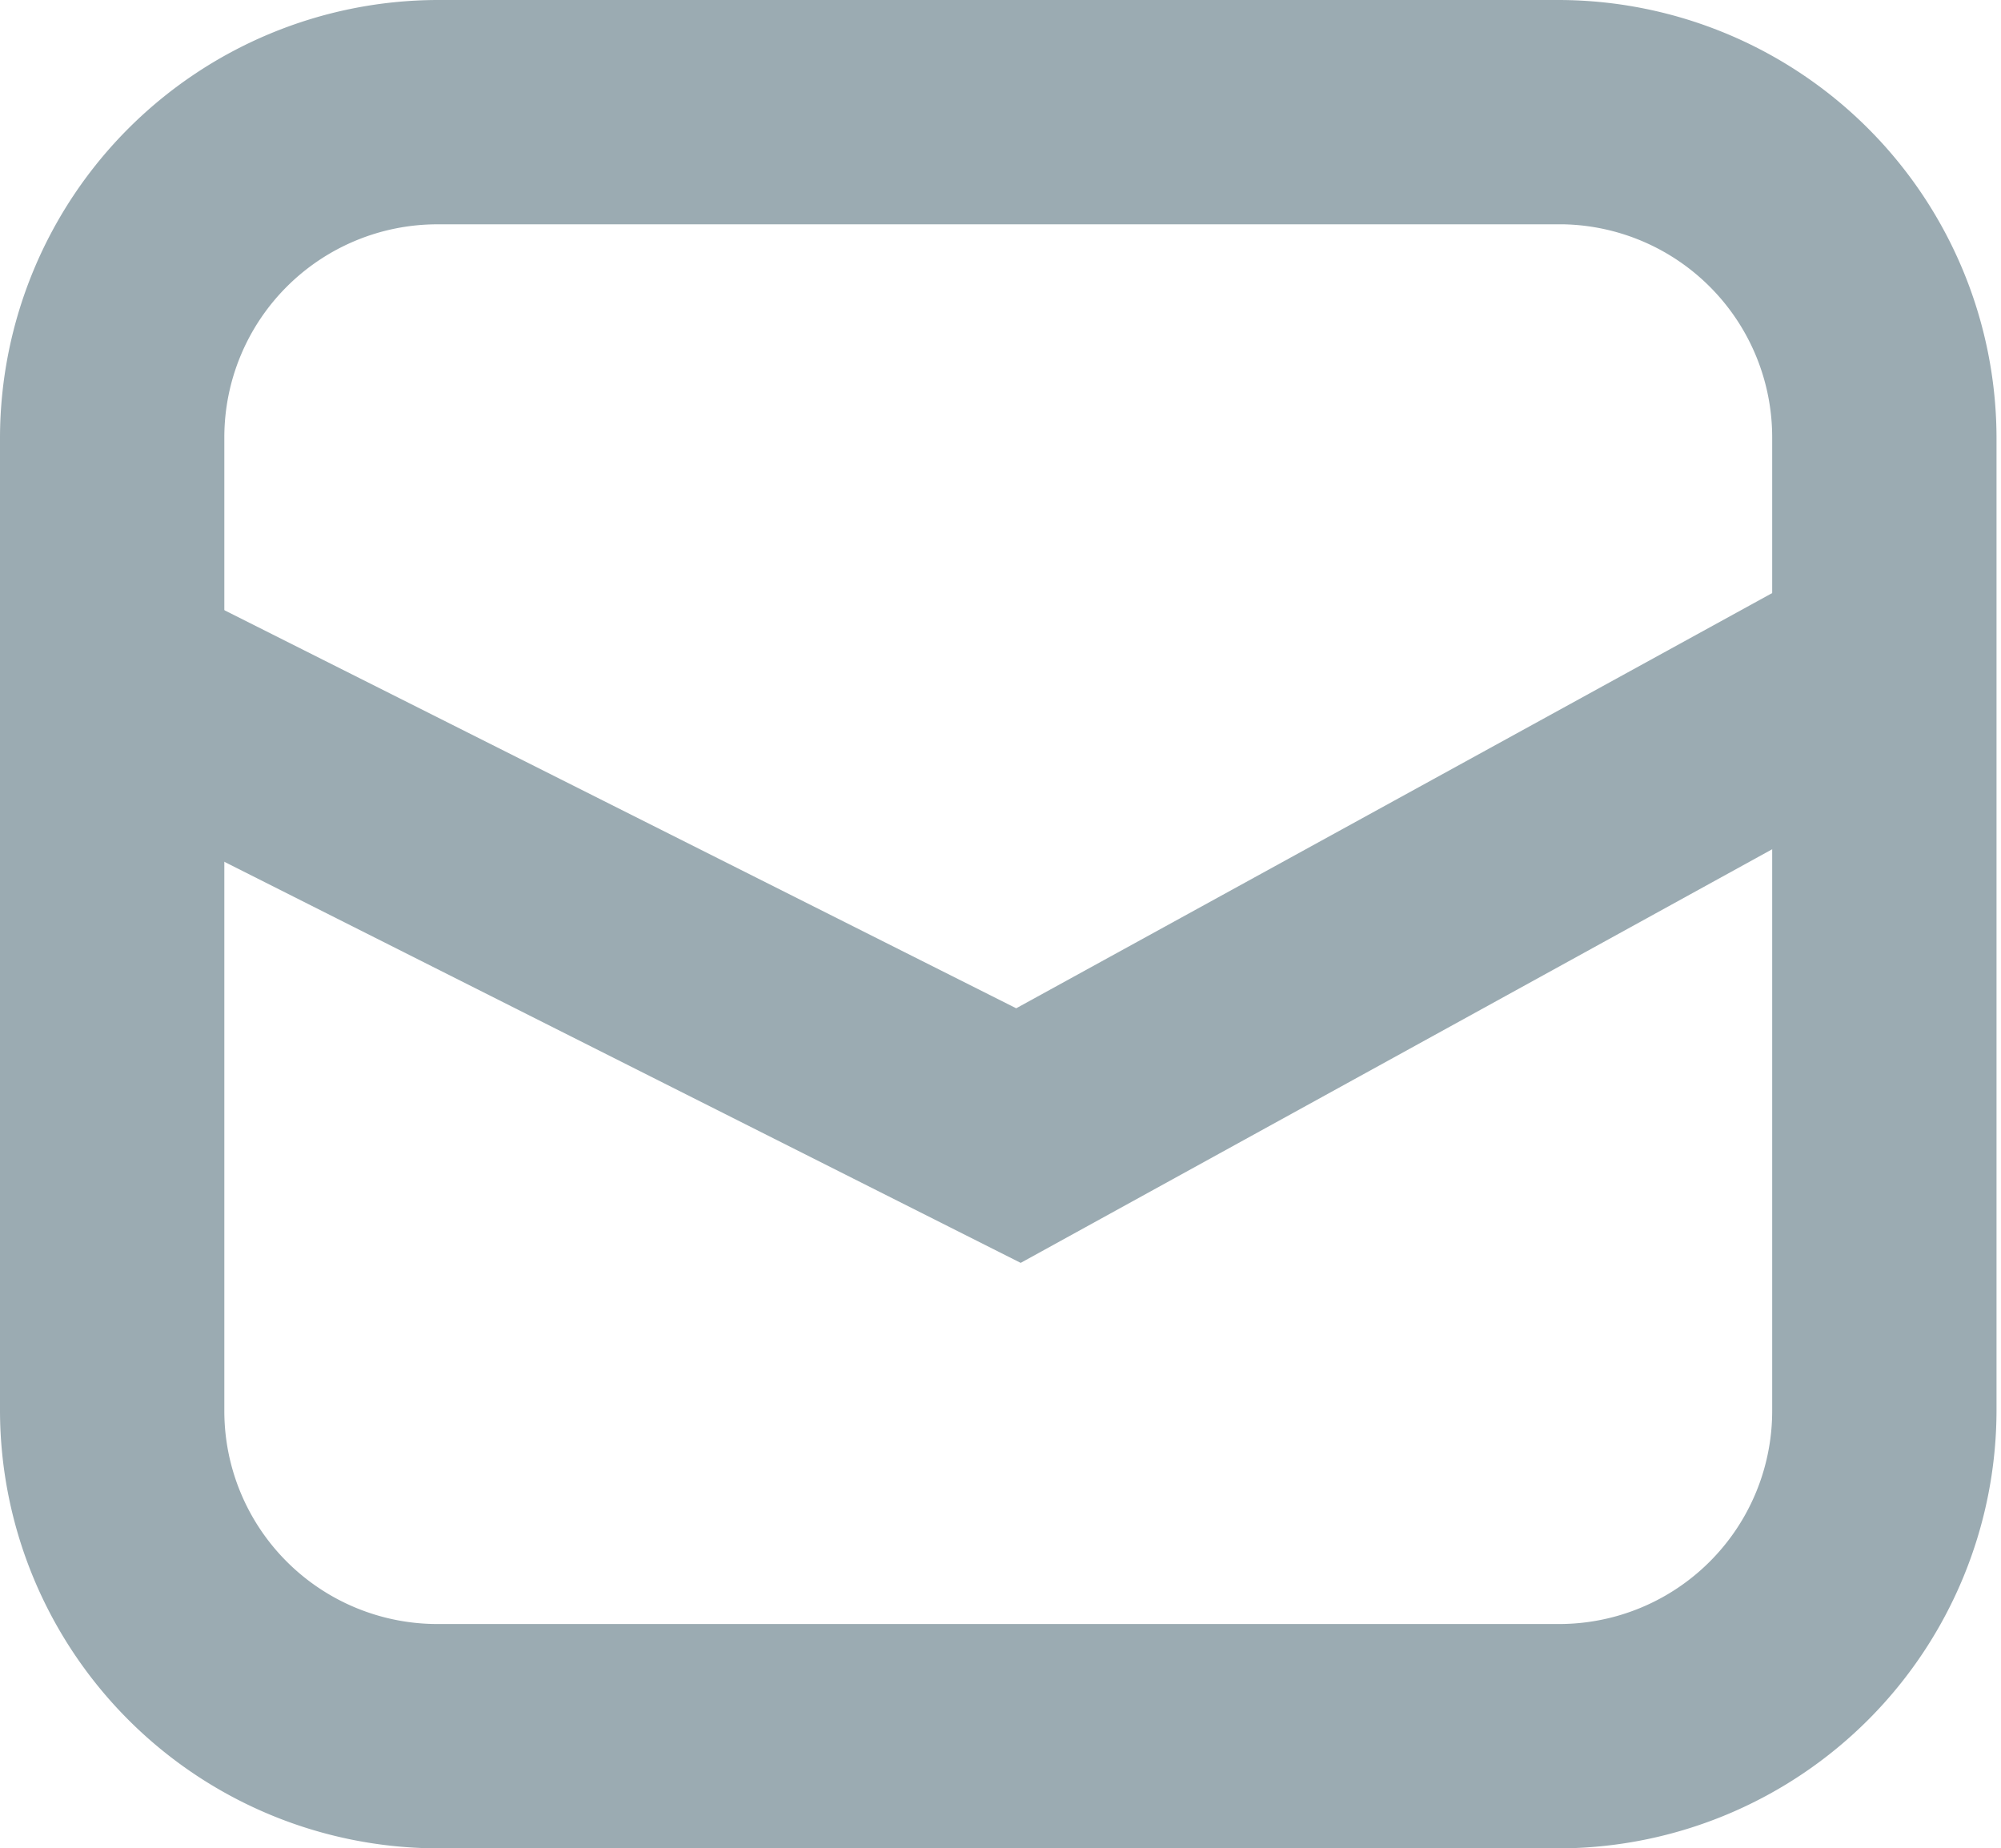 <svg xmlns="http://www.w3.org/2000/svg" viewBox="0 0 17.84 16.48"><defs><style>.cls-1{fill:#9babb2;}</style></defs><title>email</title><g id="Vrstva_2" data-name="Vrstva 2"><g id="Vrstva_1-2" data-name="Vrstva 1"><path class="cls-1" d="M13.94,16.48H3.9A3.91,3.91,0,0,1,0,12.58V3.9A3.91,3.91,0,0,1,3.9,0h10a3.91,3.91,0,0,1,3.9,3.9v8.68A3.91,3.91,0,0,1,13.94,16.48ZM3.9,2A1.9,1.9,0,0,0,2,3.9v8.68a1.9,1.9,0,0,0,1.9,1.9h10a1.9,1.9,0,0,0,1.9-1.9V3.9A1.9,1.9,0,0,0,13.94,2Z"/><polygon class="cls-1" points="9.1 11.26 0.92 7.14 1.82 5.35 9.06 8.99 15.96 5.2 16.93 6.95 9.1 11.26"/></g></g></svg>